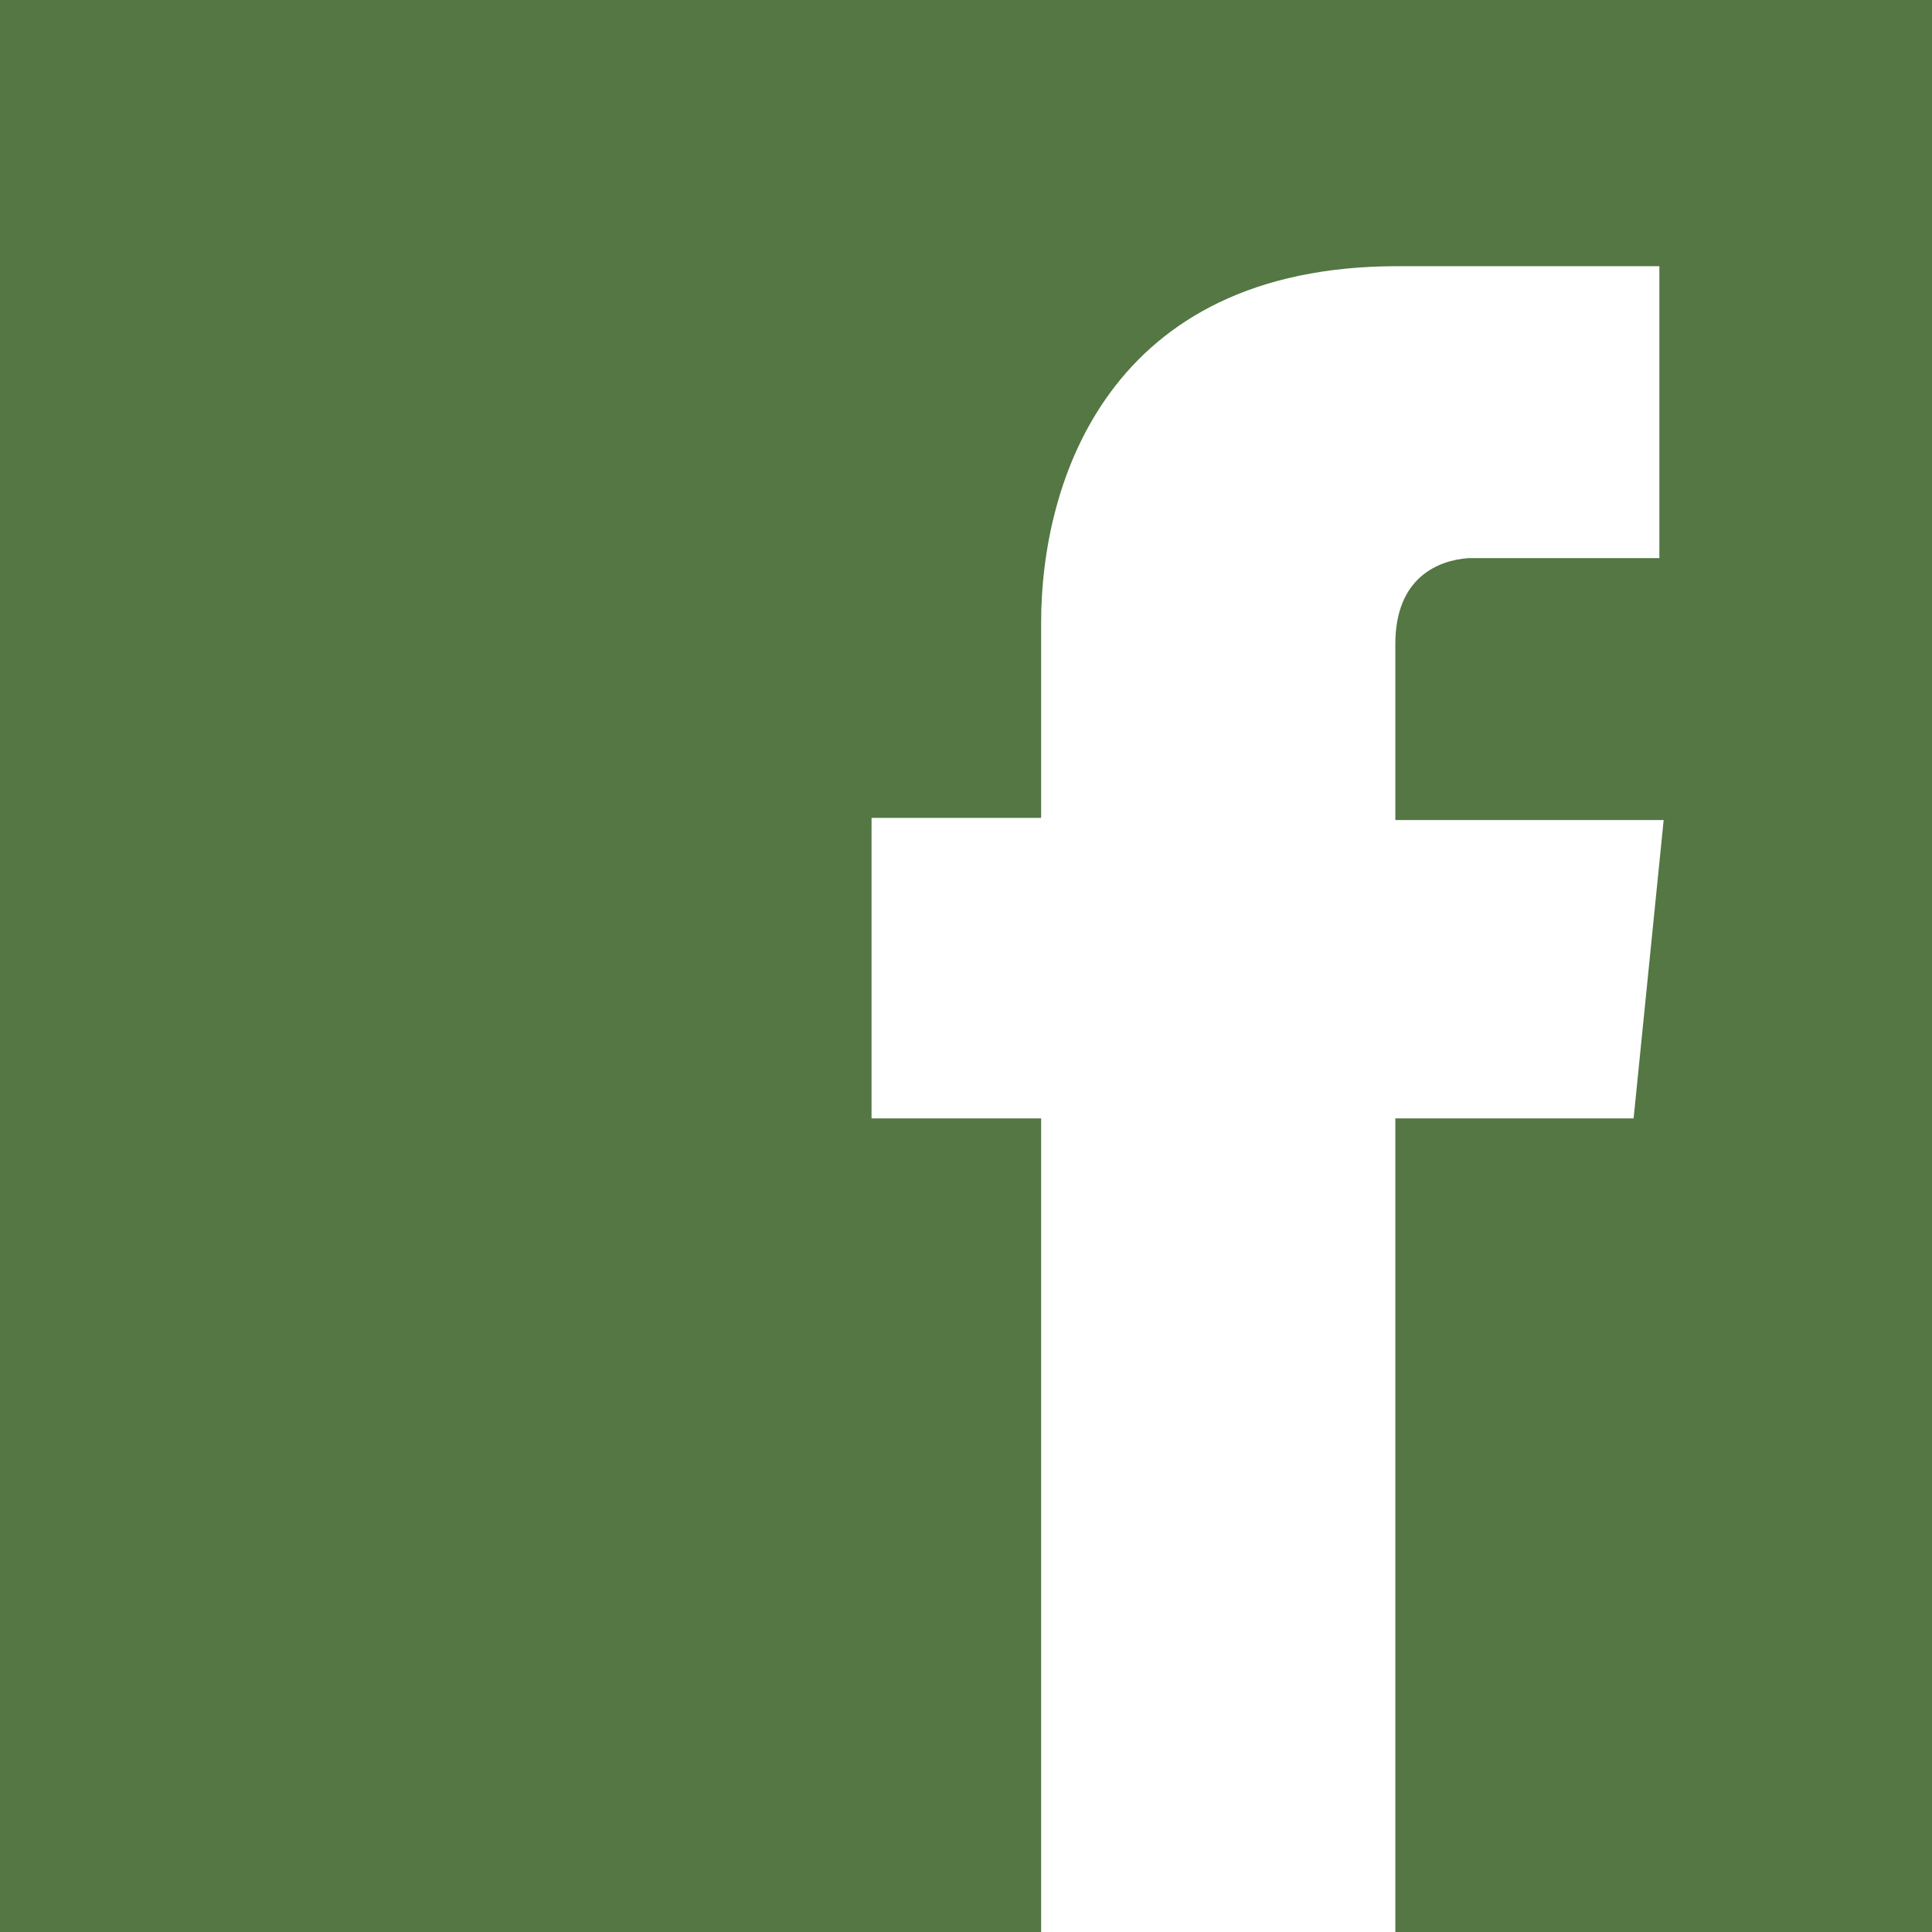 <?xml version="1.0" encoding="utf-8"?>
<!-- Generator: Adobe Illustrator 27.0.1, SVG Export Plug-In . SVG Version: 6.00 Build 0)  -->
<svg version="1.1" id="Capa_1" xmlns="http://www.w3.org/2000/svg" xmlns:xlink="http://www.w3.org/1999/xlink" x="0px" y="0px"
	 viewBox="0 0 90 90" style="enable-background:new 0 0 90 90;" xml:space="preserve">
<style type="text/css">
	.st0{fill:#547744;}
</style>
<path class="st0" d="M0,0v90h48.5c0-5.5,0-23,0-37.9h-7.9v-14h7.9V29c0-6.5,3.1-16.6,16.6-16.6h12.2V26c0,0-7.4,0-8.9,0
	C67,26.1,65,26.9,65,30v8.2h12.5l-1.4,13.9H65C65,66,65,82.5,65,89c0,0.4,0,0.7,0,1h25V0H0z"/>
</svg>
